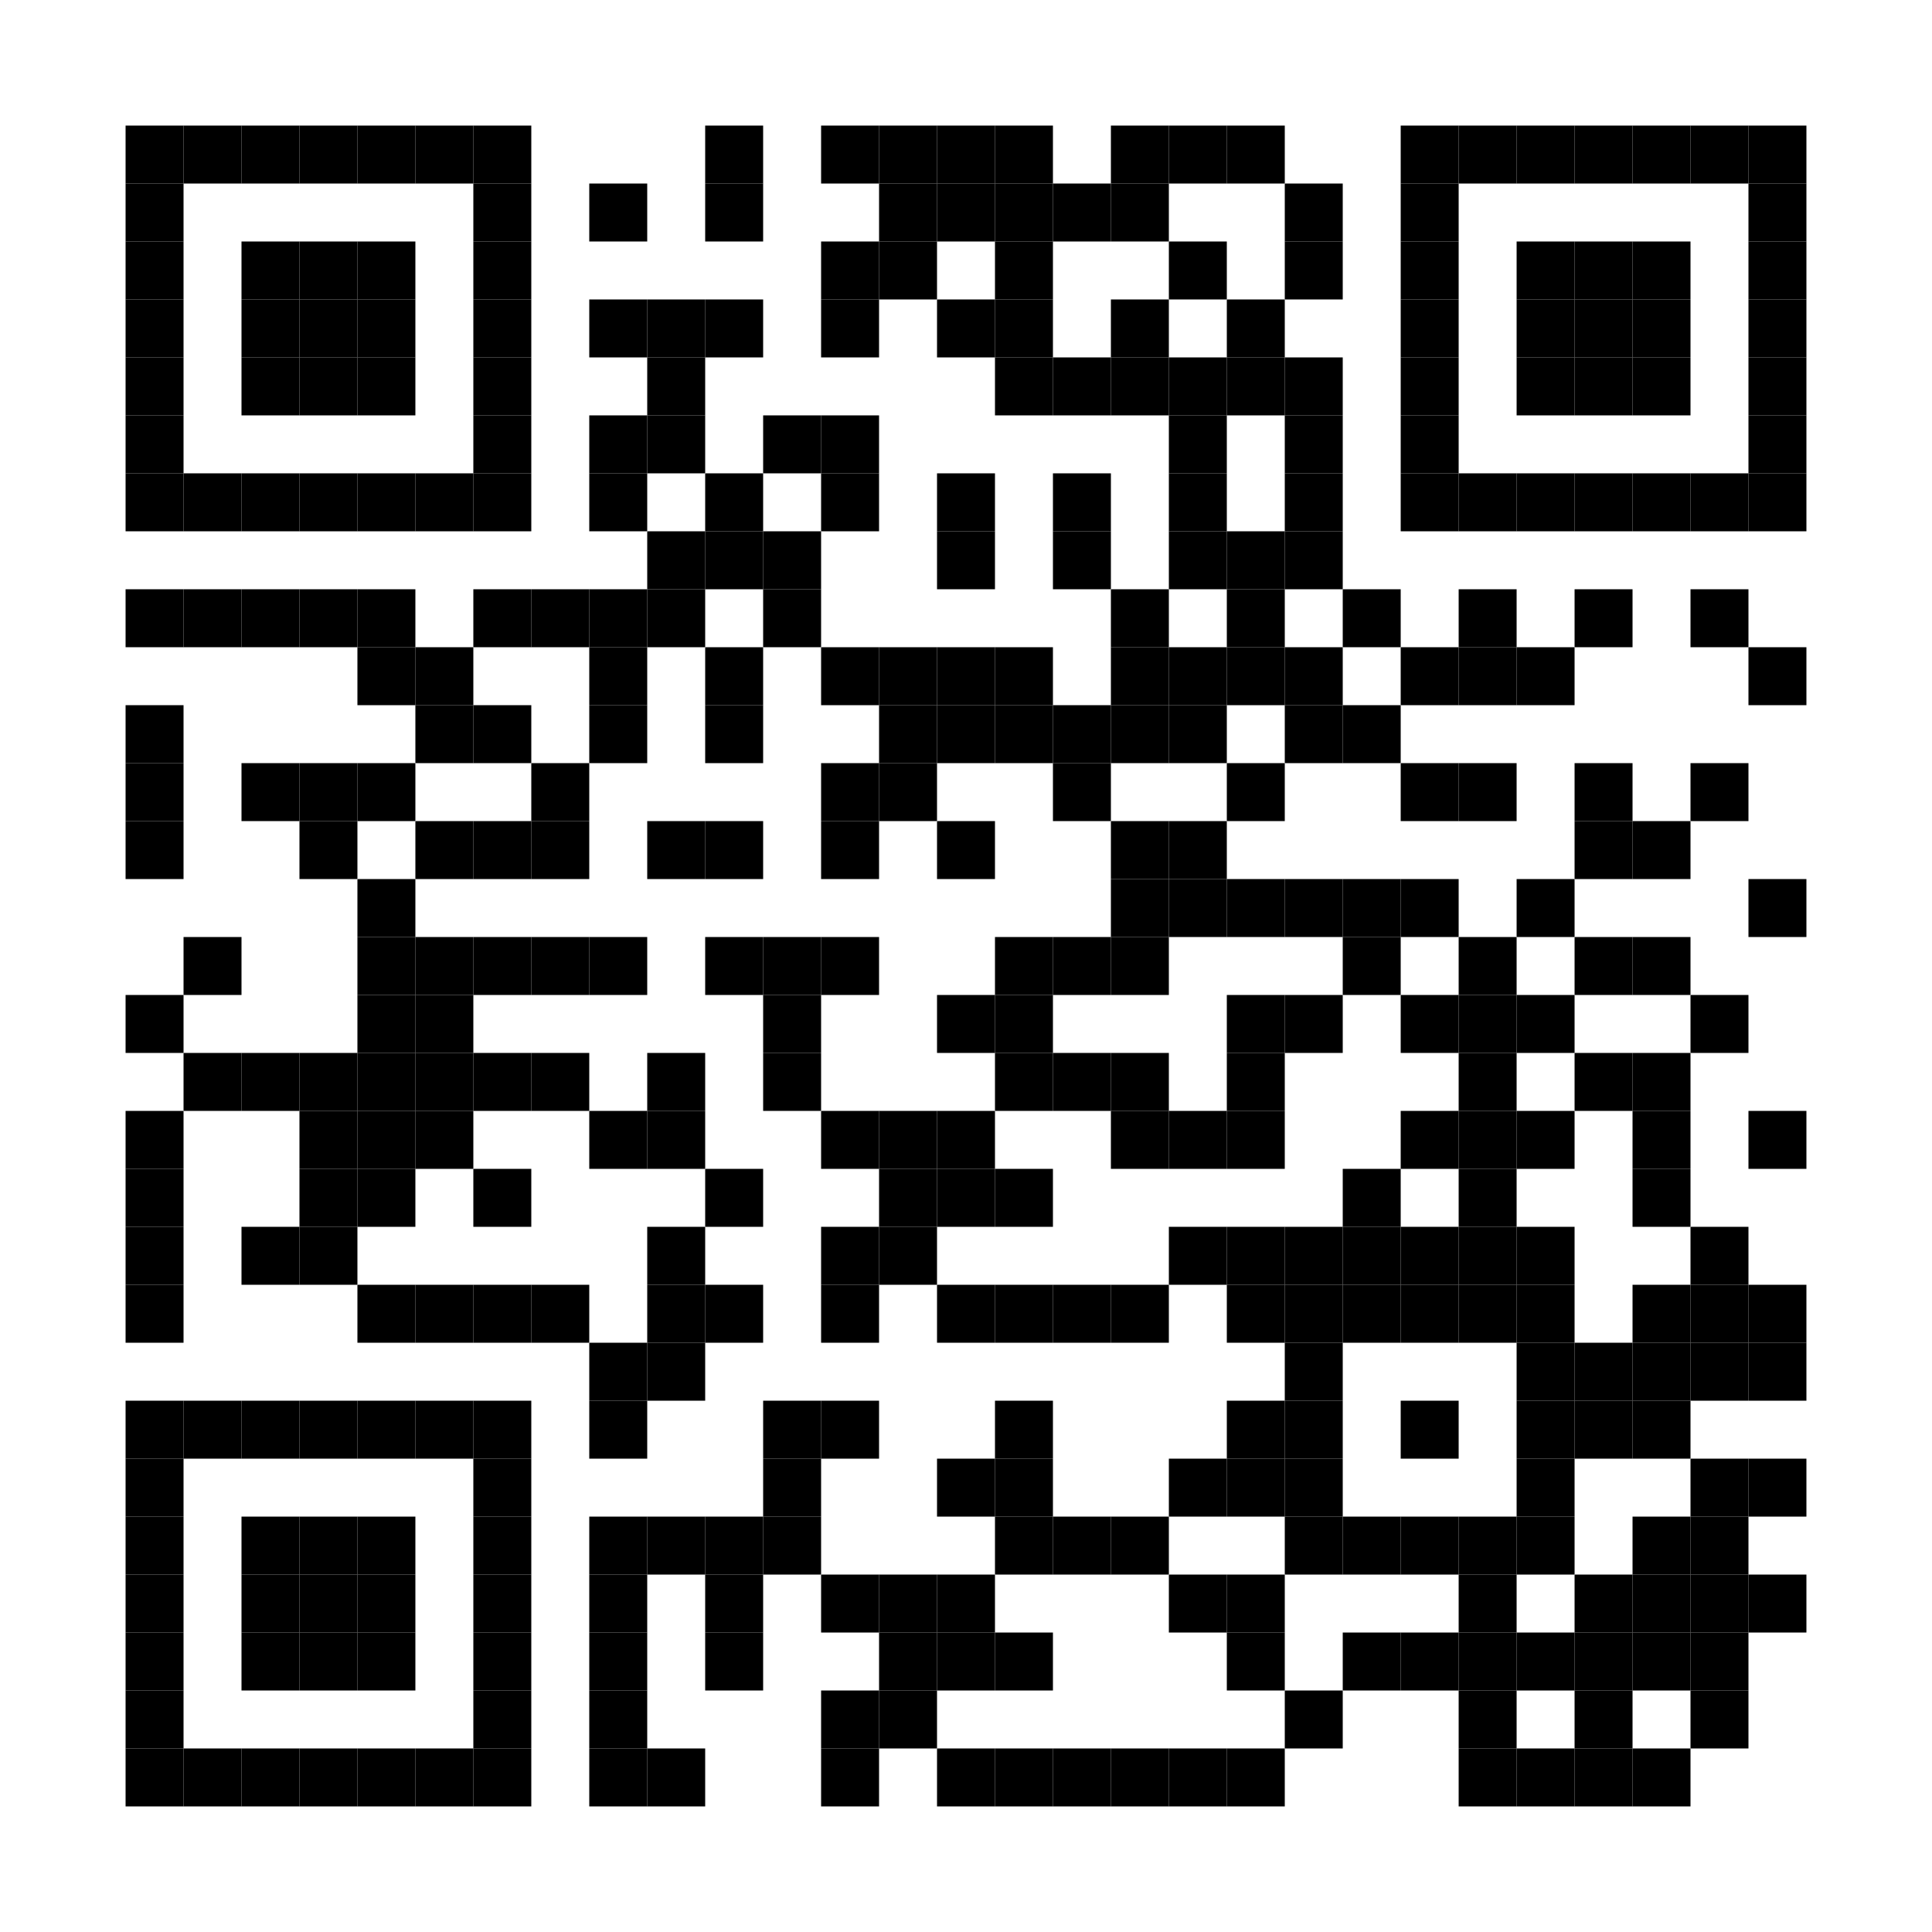 <svg xmlns="http://www.w3.org/2000/svg" width="200" height="200"><rect x="0" y="0" width="200" height="200" fill="white"></rect><rect x="13" y="13" width="6" height="6" fill="black"></rect><rect x="19" y="13" width="6" height="6" fill="black"></rect><rect x="25" y="13" width="6" height="6" fill="black"></rect><rect x="31" y="13" width="6" height="6" fill="black"></rect><rect x="37" y="13" width="6" height="6" fill="black"></rect><rect x="43" y="13" width="6" height="6" fill="black"></rect><rect x="49" y="13" width="6" height="6" fill="black"></rect><rect x="73" y="13" width="6" height="6" fill="black"></rect><rect x="85" y="13" width="6" height="6" fill="black"></rect><rect x="91" y="13" width="6" height="6" fill="black"></rect><rect x="97" y="13" width="6" height="6" fill="black"></rect><rect x="103" y="13" width="6" height="6" fill="black"></rect><rect x="115" y="13" width="6" height="6" fill="black"></rect><rect x="121" y="13" width="6" height="6" fill="black"></rect><rect x="127" y="13" width="6" height="6" fill="black"></rect><rect x="145" y="13" width="6" height="6" fill="black"></rect><rect x="151" y="13" width="6" height="6" fill="black"></rect><rect x="157" y="13" width="6" height="6" fill="black"></rect><rect x="163" y="13" width="6" height="6" fill="black"></rect><rect x="169" y="13" width="6" height="6" fill="black"></rect><rect x="175" y="13" width="6" height="6" fill="black"></rect><rect x="181" y="13" width="6" height="6" fill="black"></rect><rect x="13" y="19" width="6" height="6" fill="black"></rect><rect x="49" y="19" width="6" height="6" fill="black"></rect><rect x="61" y="19" width="6" height="6" fill="black"></rect><rect x="73" y="19" width="6" height="6" fill="black"></rect><rect x="91" y="19" width="6" height="6" fill="black"></rect><rect x="97" y="19" width="6" height="6" fill="black"></rect><rect x="103" y="19" width="6" height="6" fill="black"></rect><rect x="109" y="19" width="6" height="6" fill="black"></rect><rect x="115" y="19" width="6" height="6" fill="black"></rect><rect x="133" y="19" width="6" height="6" fill="black"></rect><rect x="145" y="19" width="6" height="6" fill="black"></rect><rect x="181" y="19" width="6" height="6" fill="black"></rect><rect x="13" y="25" width="6" height="6" fill="black"></rect><rect x="25" y="25" width="6" height="6" fill="black"></rect><rect x="31" y="25" width="6" height="6" fill="black"></rect><rect x="37" y="25" width="6" height="6" fill="black"></rect><rect x="49" y="25" width="6" height="6" fill="black"></rect><rect x="85" y="25" width="6" height="6" fill="black"></rect><rect x="91" y="25" width="6" height="6" fill="black"></rect><rect x="103" y="25" width="6" height="6" fill="black"></rect><rect x="121" y="25" width="6" height="6" fill="black"></rect><rect x="133" y="25" width="6" height="6" fill="black"></rect><rect x="145" y="25" width="6" height="6" fill="black"></rect><rect x="157" y="25" width="6" height="6" fill="black"></rect><rect x="163" y="25" width="6" height="6" fill="black"></rect><rect x="169" y="25" width="6" height="6" fill="black"></rect><rect x="181" y="25" width="6" height="6" fill="black"></rect><rect x="13" y="31" width="6" height="6" fill="black"></rect><rect x="25" y="31" width="6" height="6" fill="black"></rect><rect x="31" y="31" width="6" height="6" fill="black"></rect><rect x="37" y="31" width="6" height="6" fill="black"></rect><rect x="49" y="31" width="6" height="6" fill="black"></rect><rect x="61" y="31" width="6" height="6" fill="black"></rect><rect x="67" y="31" width="6" height="6" fill="black"></rect><rect x="73" y="31" width="6" height="6" fill="black"></rect><rect x="85" y="31" width="6" height="6" fill="black"></rect><rect x="97" y="31" width="6" height="6" fill="black"></rect><rect x="103" y="31" width="6" height="6" fill="black"></rect><rect x="115" y="31" width="6" height="6" fill="black"></rect><rect x="127" y="31" width="6" height="6" fill="black"></rect><rect x="145" y="31" width="6" height="6" fill="black"></rect><rect x="157" y="31" width="6" height="6" fill="black"></rect><rect x="163" y="31" width="6" height="6" fill="black"></rect><rect x="169" y="31" width="6" height="6" fill="black"></rect><rect x="181" y="31" width="6" height="6" fill="black"></rect><rect x="13" y="37" width="6" height="6" fill="black"></rect><rect x="25" y="37" width="6" height="6" fill="black"></rect><rect x="31" y="37" width="6" height="6" fill="black"></rect><rect x="37" y="37" width="6" height="6" fill="black"></rect><rect x="49" y="37" width="6" height="6" fill="black"></rect><rect x="67" y="37" width="6" height="6" fill="black"></rect><rect x="103" y="37" width="6" height="6" fill="black"></rect><rect x="109" y="37" width="6" height="6" fill="black"></rect><rect x="115" y="37" width="6" height="6" fill="black"></rect><rect x="121" y="37" width="6" height="6" fill="black"></rect><rect x="127" y="37" width="6" height="6" fill="black"></rect><rect x="133" y="37" width="6" height="6" fill="black"></rect><rect x="145" y="37" width="6" height="6" fill="black"></rect><rect x="157" y="37" width="6" height="6" fill="black"></rect><rect x="163" y="37" width="6" height="6" fill="black"></rect><rect x="169" y="37" width="6" height="6" fill="black"></rect><rect x="181" y="37" width="6" height="6" fill="black"></rect><rect x="13" y="43" width="6" height="6" fill="black"></rect><rect x="49" y="43" width="6" height="6" fill="black"></rect><rect x="61" y="43" width="6" height="6" fill="black"></rect><rect x="67" y="43" width="6" height="6" fill="black"></rect><rect x="79" y="43" width="6" height="6" fill="black"></rect><rect x="85" y="43" width="6" height="6" fill="black"></rect><rect x="121" y="43" width="6" height="6" fill="black"></rect><rect x="133" y="43" width="6" height="6" fill="black"></rect><rect x="145" y="43" width="6" height="6" fill="black"></rect><rect x="181" y="43" width="6" height="6" fill="black"></rect><rect x="13" y="49" width="6" height="6" fill="black"></rect><rect x="19" y="49" width="6" height="6" fill="black"></rect><rect x="25" y="49" width="6" height="6" fill="black"></rect><rect x="31" y="49" width="6" height="6" fill="black"></rect><rect x="37" y="49" width="6" height="6" fill="black"></rect><rect x="43" y="49" width="6" height="6" fill="black"></rect><rect x="49" y="49" width="6" height="6" fill="black"></rect><rect x="61" y="49" width="6" height="6" fill="black"></rect><rect x="73" y="49" width="6" height="6" fill="black"></rect><rect x="85" y="49" width="6" height="6" fill="black"></rect><rect x="97" y="49" width="6" height="6" fill="black"></rect><rect x="109" y="49" width="6" height="6" fill="black"></rect><rect x="121" y="49" width="6" height="6" fill="black"></rect><rect x="133" y="49" width="6" height="6" fill="black"></rect><rect x="145" y="49" width="6" height="6" fill="black"></rect><rect x="151" y="49" width="6" height="6" fill="black"></rect><rect x="157" y="49" width="6" height="6" fill="black"></rect><rect x="163" y="49" width="6" height="6" fill="black"></rect><rect x="169" y="49" width="6" height="6" fill="black"></rect><rect x="175" y="49" width="6" height="6" fill="black"></rect><rect x="181" y="49" width="6" height="6" fill="black"></rect><rect x="67" y="55" width="6" height="6" fill="black"></rect><rect x="73" y="55" width="6" height="6" fill="black"></rect><rect x="79" y="55" width="6" height="6" fill="black"></rect><rect x="97" y="55" width="6" height="6" fill="black"></rect><rect x="109" y="55" width="6" height="6" fill="black"></rect><rect x="121" y="55" width="6" height="6" fill="black"></rect><rect x="127" y="55" width="6" height="6" fill="black"></rect><rect x="133" y="55" width="6" height="6" fill="black"></rect><rect x="13" y="61" width="6" height="6" fill="black"></rect><rect x="19" y="61" width="6" height="6" fill="black"></rect><rect x="25" y="61" width="6" height="6" fill="black"></rect><rect x="31" y="61" width="6" height="6" fill="black"></rect><rect x="37" y="61" width="6" height="6" fill="black"></rect><rect x="49" y="61" width="6" height="6" fill="black"></rect><rect x="55" y="61" width="6" height="6" fill="black"></rect><rect x="61" y="61" width="6" height="6" fill="black"></rect><rect x="67" y="61" width="6" height="6" fill="black"></rect><rect x="79" y="61" width="6" height="6" fill="black"></rect><rect x="115" y="61" width="6" height="6" fill="black"></rect><rect x="127" y="61" width="6" height="6" fill="black"></rect><rect x="139" y="61" width="6" height="6" fill="black"></rect><rect x="151" y="61" width="6" height="6" fill="black"></rect><rect x="163" y="61" width="6" height="6" fill="black"></rect><rect x="175" y="61" width="6" height="6" fill="black"></rect><rect x="37" y="67" width="6" height="6" fill="black"></rect><rect x="43" y="67" width="6" height="6" fill="black"></rect><rect x="61" y="67" width="6" height="6" fill="black"></rect><rect x="73" y="67" width="6" height="6" fill="black"></rect><rect x="85" y="67" width="6" height="6" fill="black"></rect><rect x="91" y="67" width="6" height="6" fill="black"></rect><rect x="97" y="67" width="6" height="6" fill="black"></rect><rect x="103" y="67" width="6" height="6" fill="black"></rect><rect x="115" y="67" width="6" height="6" fill="black"></rect><rect x="121" y="67" width="6" height="6" fill="black"></rect><rect x="127" y="67" width="6" height="6" fill="black"></rect><rect x="133" y="67" width="6" height="6" fill="black"></rect><rect x="145" y="67" width="6" height="6" fill="black"></rect><rect x="151" y="67" width="6" height="6" fill="black"></rect><rect x="157" y="67" width="6" height="6" fill="black"></rect><rect x="181" y="67" width="6" height="6" fill="black"></rect><rect x="13" y="73" width="6" height="6" fill="black"></rect><rect x="43" y="73" width="6" height="6" fill="black"></rect><rect x="49" y="73" width="6" height="6" fill="black"></rect><rect x="61" y="73" width="6" height="6" fill="black"></rect><rect x="73" y="73" width="6" height="6" fill="black"></rect><rect x="91" y="73" width="6" height="6" fill="black"></rect><rect x="97" y="73" width="6" height="6" fill="black"></rect><rect x="103" y="73" width="6" height="6" fill="black"></rect><rect x="109" y="73" width="6" height="6" fill="black"></rect><rect x="115" y="73" width="6" height="6" fill="black"></rect><rect x="121" y="73" width="6" height="6" fill="black"></rect><rect x="133" y="73" width="6" height="6" fill="black"></rect><rect x="139" y="73" width="6" height="6" fill="black"></rect><rect x="13" y="79" width="6" height="6" fill="black"></rect><rect x="25" y="79" width="6" height="6" fill="black"></rect><rect x="31" y="79" width="6" height="6" fill="black"></rect><rect x="37" y="79" width="6" height="6" fill="black"></rect><rect x="55" y="79" width="6" height="6" fill="black"></rect><rect x="85" y="79" width="6" height="6" fill="black"></rect><rect x="91" y="79" width="6" height="6" fill="black"></rect><rect x="109" y="79" width="6" height="6" fill="black"></rect><rect x="127" y="79" width="6" height="6" fill="black"></rect><rect x="145" y="79" width="6" height="6" fill="black"></rect><rect x="151" y="79" width="6" height="6" fill="black"></rect><rect x="163" y="79" width="6" height="6" fill="black"></rect><rect x="175" y="79" width="6" height="6" fill="black"></rect><rect x="13" y="85" width="6" height="6" fill="black"></rect><rect x="31" y="85" width="6" height="6" fill="black"></rect><rect x="43" y="85" width="6" height="6" fill="black"></rect><rect x="49" y="85" width="6" height="6" fill="black"></rect><rect x="55" y="85" width="6" height="6" fill="black"></rect><rect x="67" y="85" width="6" height="6" fill="black"></rect><rect x="73" y="85" width="6" height="6" fill="black"></rect><rect x="85" y="85" width="6" height="6" fill="black"></rect><rect x="97" y="85" width="6" height="6" fill="black"></rect><rect x="115" y="85" width="6" height="6" fill="black"></rect><rect x="121" y="85" width="6" height="6" fill="black"></rect><rect x="163" y="85" width="6" height="6" fill="black"></rect><rect x="169" y="85" width="6" height="6" fill="black"></rect><rect x="37" y="91" width="6" height="6" fill="black"></rect><rect x="115" y="91" width="6" height="6" fill="black"></rect><rect x="121" y="91" width="6" height="6" fill="black"></rect><rect x="127" y="91" width="6" height="6" fill="black"></rect><rect x="133" y="91" width="6" height="6" fill="black"></rect><rect x="139" y="91" width="6" height="6" fill="black"></rect><rect x="145" y="91" width="6" height="6" fill="black"></rect><rect x="157" y="91" width="6" height="6" fill="black"></rect><rect x="181" y="91" width="6" height="6" fill="black"></rect><rect x="19" y="97" width="6" height="6" fill="black"></rect><rect x="37" y="97" width="6" height="6" fill="black"></rect><rect x="43" y="97" width="6" height="6" fill="black"></rect><rect x="49" y="97" width="6" height="6" fill="black"></rect><rect x="55" y="97" width="6" height="6" fill="black"></rect><rect x="61" y="97" width="6" height="6" fill="black"></rect><rect x="73" y="97" width="6" height="6" fill="black"></rect><rect x="79" y="97" width="6" height="6" fill="black"></rect><rect x="85" y="97" width="6" height="6" fill="black"></rect><rect x="103" y="97" width="6" height="6" fill="black"></rect><rect x="109" y="97" width="6" height="6" fill="black"></rect><rect x="115" y="97" width="6" height="6" fill="black"></rect><rect x="139" y="97" width="6" height="6" fill="black"></rect><rect x="151" y="97" width="6" height="6" fill="black"></rect><rect x="163" y="97" width="6" height="6" fill="black"></rect><rect x="169" y="97" width="6" height="6" fill="black"></rect><rect x="13" y="103" width="6" height="6" fill="black"></rect><rect x="37" y="103" width="6" height="6" fill="black"></rect><rect x="43" y="103" width="6" height="6" fill="black"></rect><rect x="79" y="103" width="6" height="6" fill="black"></rect><rect x="97" y="103" width="6" height="6" fill="black"></rect><rect x="103" y="103" width="6" height="6" fill="black"></rect><rect x="127" y="103" width="6" height="6" fill="black"></rect><rect x="133" y="103" width="6" height="6" fill="black"></rect><rect x="145" y="103" width="6" height="6" fill="black"></rect><rect x="151" y="103" width="6" height="6" fill="black"></rect><rect x="157" y="103" width="6" height="6" fill="black"></rect><rect x="175" y="103" width="6" height="6" fill="black"></rect><rect x="19" y="109" width="6" height="6" fill="black"></rect><rect x="25" y="109" width="6" height="6" fill="black"></rect><rect x="31" y="109" width="6" height="6" fill="black"></rect><rect x="37" y="109" width="6" height="6" fill="black"></rect><rect x="43" y="109" width="6" height="6" fill="black"></rect><rect x="49" y="109" width="6" height="6" fill="black"></rect><rect x="55" y="109" width="6" height="6" fill="black"></rect><rect x="67" y="109" width="6" height="6" fill="black"></rect><rect x="79" y="109" width="6" height="6" fill="black"></rect><rect x="103" y="109" width="6" height="6" fill="black"></rect><rect x="109" y="109" width="6" height="6" fill="black"></rect><rect x="115" y="109" width="6" height="6" fill="black"></rect><rect x="127" y="109" width="6" height="6" fill="black"></rect><rect x="151" y="109" width="6" height="6" fill="black"></rect><rect x="163" y="109" width="6" height="6" fill="black"></rect><rect x="169" y="109" width="6" height="6" fill="black"></rect><rect x="13" y="115" width="6" height="6" fill="black"></rect><rect x="31" y="115" width="6" height="6" fill="black"></rect><rect x="37" y="115" width="6" height="6" fill="black"></rect><rect x="43" y="115" width="6" height="6" fill="black"></rect><rect x="61" y="115" width="6" height="6" fill="black"></rect><rect x="67" y="115" width="6" height="6" fill="black"></rect><rect x="85" y="115" width="6" height="6" fill="black"></rect><rect x="91" y="115" width="6" height="6" fill="black"></rect><rect x="97" y="115" width="6" height="6" fill="black"></rect><rect x="115" y="115" width="6" height="6" fill="black"></rect><rect x="121" y="115" width="6" height="6" fill="black"></rect><rect x="127" y="115" width="6" height="6" fill="black"></rect><rect x="145" y="115" width="6" height="6" fill="black"></rect><rect x="151" y="115" width="6" height="6" fill="black"></rect><rect x="157" y="115" width="6" height="6" fill="black"></rect><rect x="169" y="115" width="6" height="6" fill="black"></rect><rect x="181" y="115" width="6" height="6" fill="black"></rect><rect x="13" y="121" width="6" height="6" fill="black"></rect><rect x="31" y="121" width="6" height="6" fill="black"></rect><rect x="37" y="121" width="6" height="6" fill="black"></rect><rect x="49" y="121" width="6" height="6" fill="black"></rect><rect x="73" y="121" width="6" height="6" fill="black"></rect><rect x="91" y="121" width="6" height="6" fill="black"></rect><rect x="97" y="121" width="6" height="6" fill="black"></rect><rect x="103" y="121" width="6" height="6" fill="black"></rect><rect x="139" y="121" width="6" height="6" fill="black"></rect><rect x="151" y="121" width="6" height="6" fill="black"></rect><rect x="169" y="121" width="6" height="6" fill="black"></rect><rect x="13" y="127" width="6" height="6" fill="black"></rect><rect x="25" y="127" width="6" height="6" fill="black"></rect><rect x="31" y="127" width="6" height="6" fill="black"></rect><rect x="67" y="127" width="6" height="6" fill="black"></rect><rect x="85" y="127" width="6" height="6" fill="black"></rect><rect x="91" y="127" width="6" height="6" fill="black"></rect><rect x="121" y="127" width="6" height="6" fill="black"></rect><rect x="127" y="127" width="6" height="6" fill="black"></rect><rect x="133" y="127" width="6" height="6" fill="black"></rect><rect x="139" y="127" width="6" height="6" fill="black"></rect><rect x="145" y="127" width="6" height="6" fill="black"></rect><rect x="151" y="127" width="6" height="6" fill="black"></rect><rect x="157" y="127" width="6" height="6" fill="black"></rect><rect x="175" y="127" width="6" height="6" fill="black"></rect><rect x="13" y="133" width="6" height="6" fill="black"></rect><rect x="37" y="133" width="6" height="6" fill="black"></rect><rect x="43" y="133" width="6" height="6" fill="black"></rect><rect x="49" y="133" width="6" height="6" fill="black"></rect><rect x="55" y="133" width="6" height="6" fill="black"></rect><rect x="67" y="133" width="6" height="6" fill="black"></rect><rect x="73" y="133" width="6" height="6" fill="black"></rect><rect x="85" y="133" width="6" height="6" fill="black"></rect><rect x="97" y="133" width="6" height="6" fill="black"></rect><rect x="103" y="133" width="6" height="6" fill="black"></rect><rect x="109" y="133" width="6" height="6" fill="black"></rect><rect x="115" y="133" width="6" height="6" fill="black"></rect><rect x="127" y="133" width="6" height="6" fill="black"></rect><rect x="133" y="133" width="6" height="6" fill="black"></rect><rect x="139" y="133" width="6" height="6" fill="black"></rect><rect x="145" y="133" width="6" height="6" fill="black"></rect><rect x="151" y="133" width="6" height="6" fill="black"></rect><rect x="157" y="133" width="6" height="6" fill="black"></rect><rect x="169" y="133" width="6" height="6" fill="black"></rect><rect x="175" y="133" width="6" height="6" fill="black"></rect><rect x="181" y="133" width="6" height="6" fill="black"></rect><rect x="61" y="139" width="6" height="6" fill="black"></rect><rect x="67" y="139" width="6" height="6" fill="black"></rect><rect x="133" y="139" width="6" height="6" fill="black"></rect><rect x="157" y="139" width="6" height="6" fill="black"></rect><rect x="163" y="139" width="6" height="6" fill="black"></rect><rect x="169" y="139" width="6" height="6" fill="black"></rect><rect x="175" y="139" width="6" height="6" fill="black"></rect><rect x="181" y="139" width="6" height="6" fill="black"></rect><rect x="13" y="145" width="6" height="6" fill="black"></rect><rect x="19" y="145" width="6" height="6" fill="black"></rect><rect x="25" y="145" width="6" height="6" fill="black"></rect><rect x="31" y="145" width="6" height="6" fill="black"></rect><rect x="37" y="145" width="6" height="6" fill="black"></rect><rect x="43" y="145" width="6" height="6" fill="black"></rect><rect x="49" y="145" width="6" height="6" fill="black"></rect><rect x="61" y="145" width="6" height="6" fill="black"></rect><rect x="79" y="145" width="6" height="6" fill="black"></rect><rect x="85" y="145" width="6" height="6" fill="black"></rect><rect x="103" y="145" width="6" height="6" fill="black"></rect><rect x="127" y="145" width="6" height="6" fill="black"></rect><rect x="133" y="145" width="6" height="6" fill="black"></rect><rect x="145" y="145" width="6" height="6" fill="black"></rect><rect x="157" y="145" width="6" height="6" fill="black"></rect><rect x="163" y="145" width="6" height="6" fill="black"></rect><rect x="169" y="145" width="6" height="6" fill="black"></rect><rect x="13" y="151" width="6" height="6" fill="black"></rect><rect x="49" y="151" width="6" height="6" fill="black"></rect><rect x="79" y="151" width="6" height="6" fill="black"></rect><rect x="97" y="151" width="6" height="6" fill="black"></rect><rect x="103" y="151" width="6" height="6" fill="black"></rect><rect x="121" y="151" width="6" height="6" fill="black"></rect><rect x="127" y="151" width="6" height="6" fill="black"></rect><rect x="133" y="151" width="6" height="6" fill="black"></rect><rect x="157" y="151" width="6" height="6" fill="black"></rect><rect x="175" y="151" width="6" height="6" fill="black"></rect><rect x="181" y="151" width="6" height="6" fill="black"></rect><rect x="13" y="157" width="6" height="6" fill="black"></rect><rect x="25" y="157" width="6" height="6" fill="black"></rect><rect x="31" y="157" width="6" height="6" fill="black"></rect><rect x="37" y="157" width="6" height="6" fill="black"></rect><rect x="49" y="157" width="6" height="6" fill="black"></rect><rect x="61" y="157" width="6" height="6" fill="black"></rect><rect x="67" y="157" width="6" height="6" fill="black"></rect><rect x="73" y="157" width="6" height="6" fill="black"></rect><rect x="79" y="157" width="6" height="6" fill="black"></rect><rect x="103" y="157" width="6" height="6" fill="black"></rect><rect x="109" y="157" width="6" height="6" fill="black"></rect><rect x="115" y="157" width="6" height="6" fill="black"></rect><rect x="133" y="157" width="6" height="6" fill="black"></rect><rect x="139" y="157" width="6" height="6" fill="black"></rect><rect x="145" y="157" width="6" height="6" fill="black"></rect><rect x="151" y="157" width="6" height="6" fill="black"></rect><rect x="157" y="157" width="6" height="6" fill="black"></rect><rect x="169" y="157" width="6" height="6" fill="black"></rect><rect x="175" y="157" width="6" height="6" fill="black"></rect><rect x="13" y="163" width="6" height="6" fill="black"></rect><rect x="25" y="163" width="6" height="6" fill="black"></rect><rect x="31" y="163" width="6" height="6" fill="black"></rect><rect x="37" y="163" width="6" height="6" fill="black"></rect><rect x="49" y="163" width="6" height="6" fill="black"></rect><rect x="61" y="163" width="6" height="6" fill="black"></rect><rect x="73" y="163" width="6" height="6" fill="black"></rect><rect x="85" y="163" width="6" height="6" fill="black"></rect><rect x="91" y="163" width="6" height="6" fill="black"></rect><rect x="97" y="163" width="6" height="6" fill="black"></rect><rect x="121" y="163" width="6" height="6" fill="black"></rect><rect x="127" y="163" width="6" height="6" fill="black"></rect><rect x="151" y="163" width="6" height="6" fill="black"></rect><rect x="163" y="163" width="6" height="6" fill="black"></rect><rect x="169" y="163" width="6" height="6" fill="black"></rect><rect x="175" y="163" width="6" height="6" fill="black"></rect><rect x="181" y="163" width="6" height="6" fill="black"></rect><rect x="13" y="169" width="6" height="6" fill="black"></rect><rect x="25" y="169" width="6" height="6" fill="black"></rect><rect x="31" y="169" width="6" height="6" fill="black"></rect><rect x="37" y="169" width="6" height="6" fill="black"></rect><rect x="49" y="169" width="6" height="6" fill="black"></rect><rect x="61" y="169" width="6" height="6" fill="black"></rect><rect x="73" y="169" width="6" height="6" fill="black"></rect><rect x="91" y="169" width="6" height="6" fill="black"></rect><rect x="97" y="169" width="6" height="6" fill="black"></rect><rect x="103" y="169" width="6" height="6" fill="black"></rect><rect x="127" y="169" width="6" height="6" fill="black"></rect><rect x="139" y="169" width="6" height="6" fill="black"></rect><rect x="145" y="169" width="6" height="6" fill="black"></rect><rect x="151" y="169" width="6" height="6" fill="black"></rect><rect x="157" y="169" width="6" height="6" fill="black"></rect><rect x="163" y="169" width="6" height="6" fill="black"></rect><rect x="169" y="169" width="6" height="6" fill="black"></rect><rect x="175" y="169" width="6" height="6" fill="black"></rect><rect x="13" y="175" width="6" height="6" fill="black"></rect><rect x="49" y="175" width="6" height="6" fill="black"></rect><rect x="61" y="175" width="6" height="6" fill="black"></rect><rect x="85" y="175" width="6" height="6" fill="black"></rect><rect x="91" y="175" width="6" height="6" fill="black"></rect><rect x="133" y="175" width="6" height="6" fill="black"></rect><rect x="151" y="175" width="6" height="6" fill="black"></rect><rect x="163" y="175" width="6" height="6" fill="black"></rect><rect x="175" y="175" width="6" height="6" fill="black"></rect><rect x="13" y="181" width="6" height="6" fill="black"></rect><rect x="19" y="181" width="6" height="6" fill="black"></rect><rect x="25" y="181" width="6" height="6" fill="black"></rect><rect x="31" y="181" width="6" height="6" fill="black"></rect><rect x="37" y="181" width="6" height="6" fill="black"></rect><rect x="43" y="181" width="6" height="6" fill="black"></rect><rect x="49" y="181" width="6" height="6" fill="black"></rect><rect x="61" y="181" width="6" height="6" fill="black"></rect><rect x="67" y="181" width="6" height="6" fill="black"></rect><rect x="85" y="181" width="6" height="6" fill="black"></rect><rect x="97" y="181" width="6" height="6" fill="black"></rect><rect x="103" y="181" width="6" height="6" fill="black"></rect><rect x="109" y="181" width="6" height="6" fill="black"></rect><rect x="115" y="181" width="6" height="6" fill="black"></rect><rect x="121" y="181" width="6" height="6" fill="black"></rect><rect x="127" y="181" width="6" height="6" fill="black"></rect><rect x="151" y="181" width="6" height="6" fill="black"></rect><rect x="157" y="181" width="6" height="6" fill="black"></rect><rect x="163" y="181" width="6" height="6" fill="black"></rect><rect x="169" y="181" width="6" height="6" fill="black"></rect></svg>